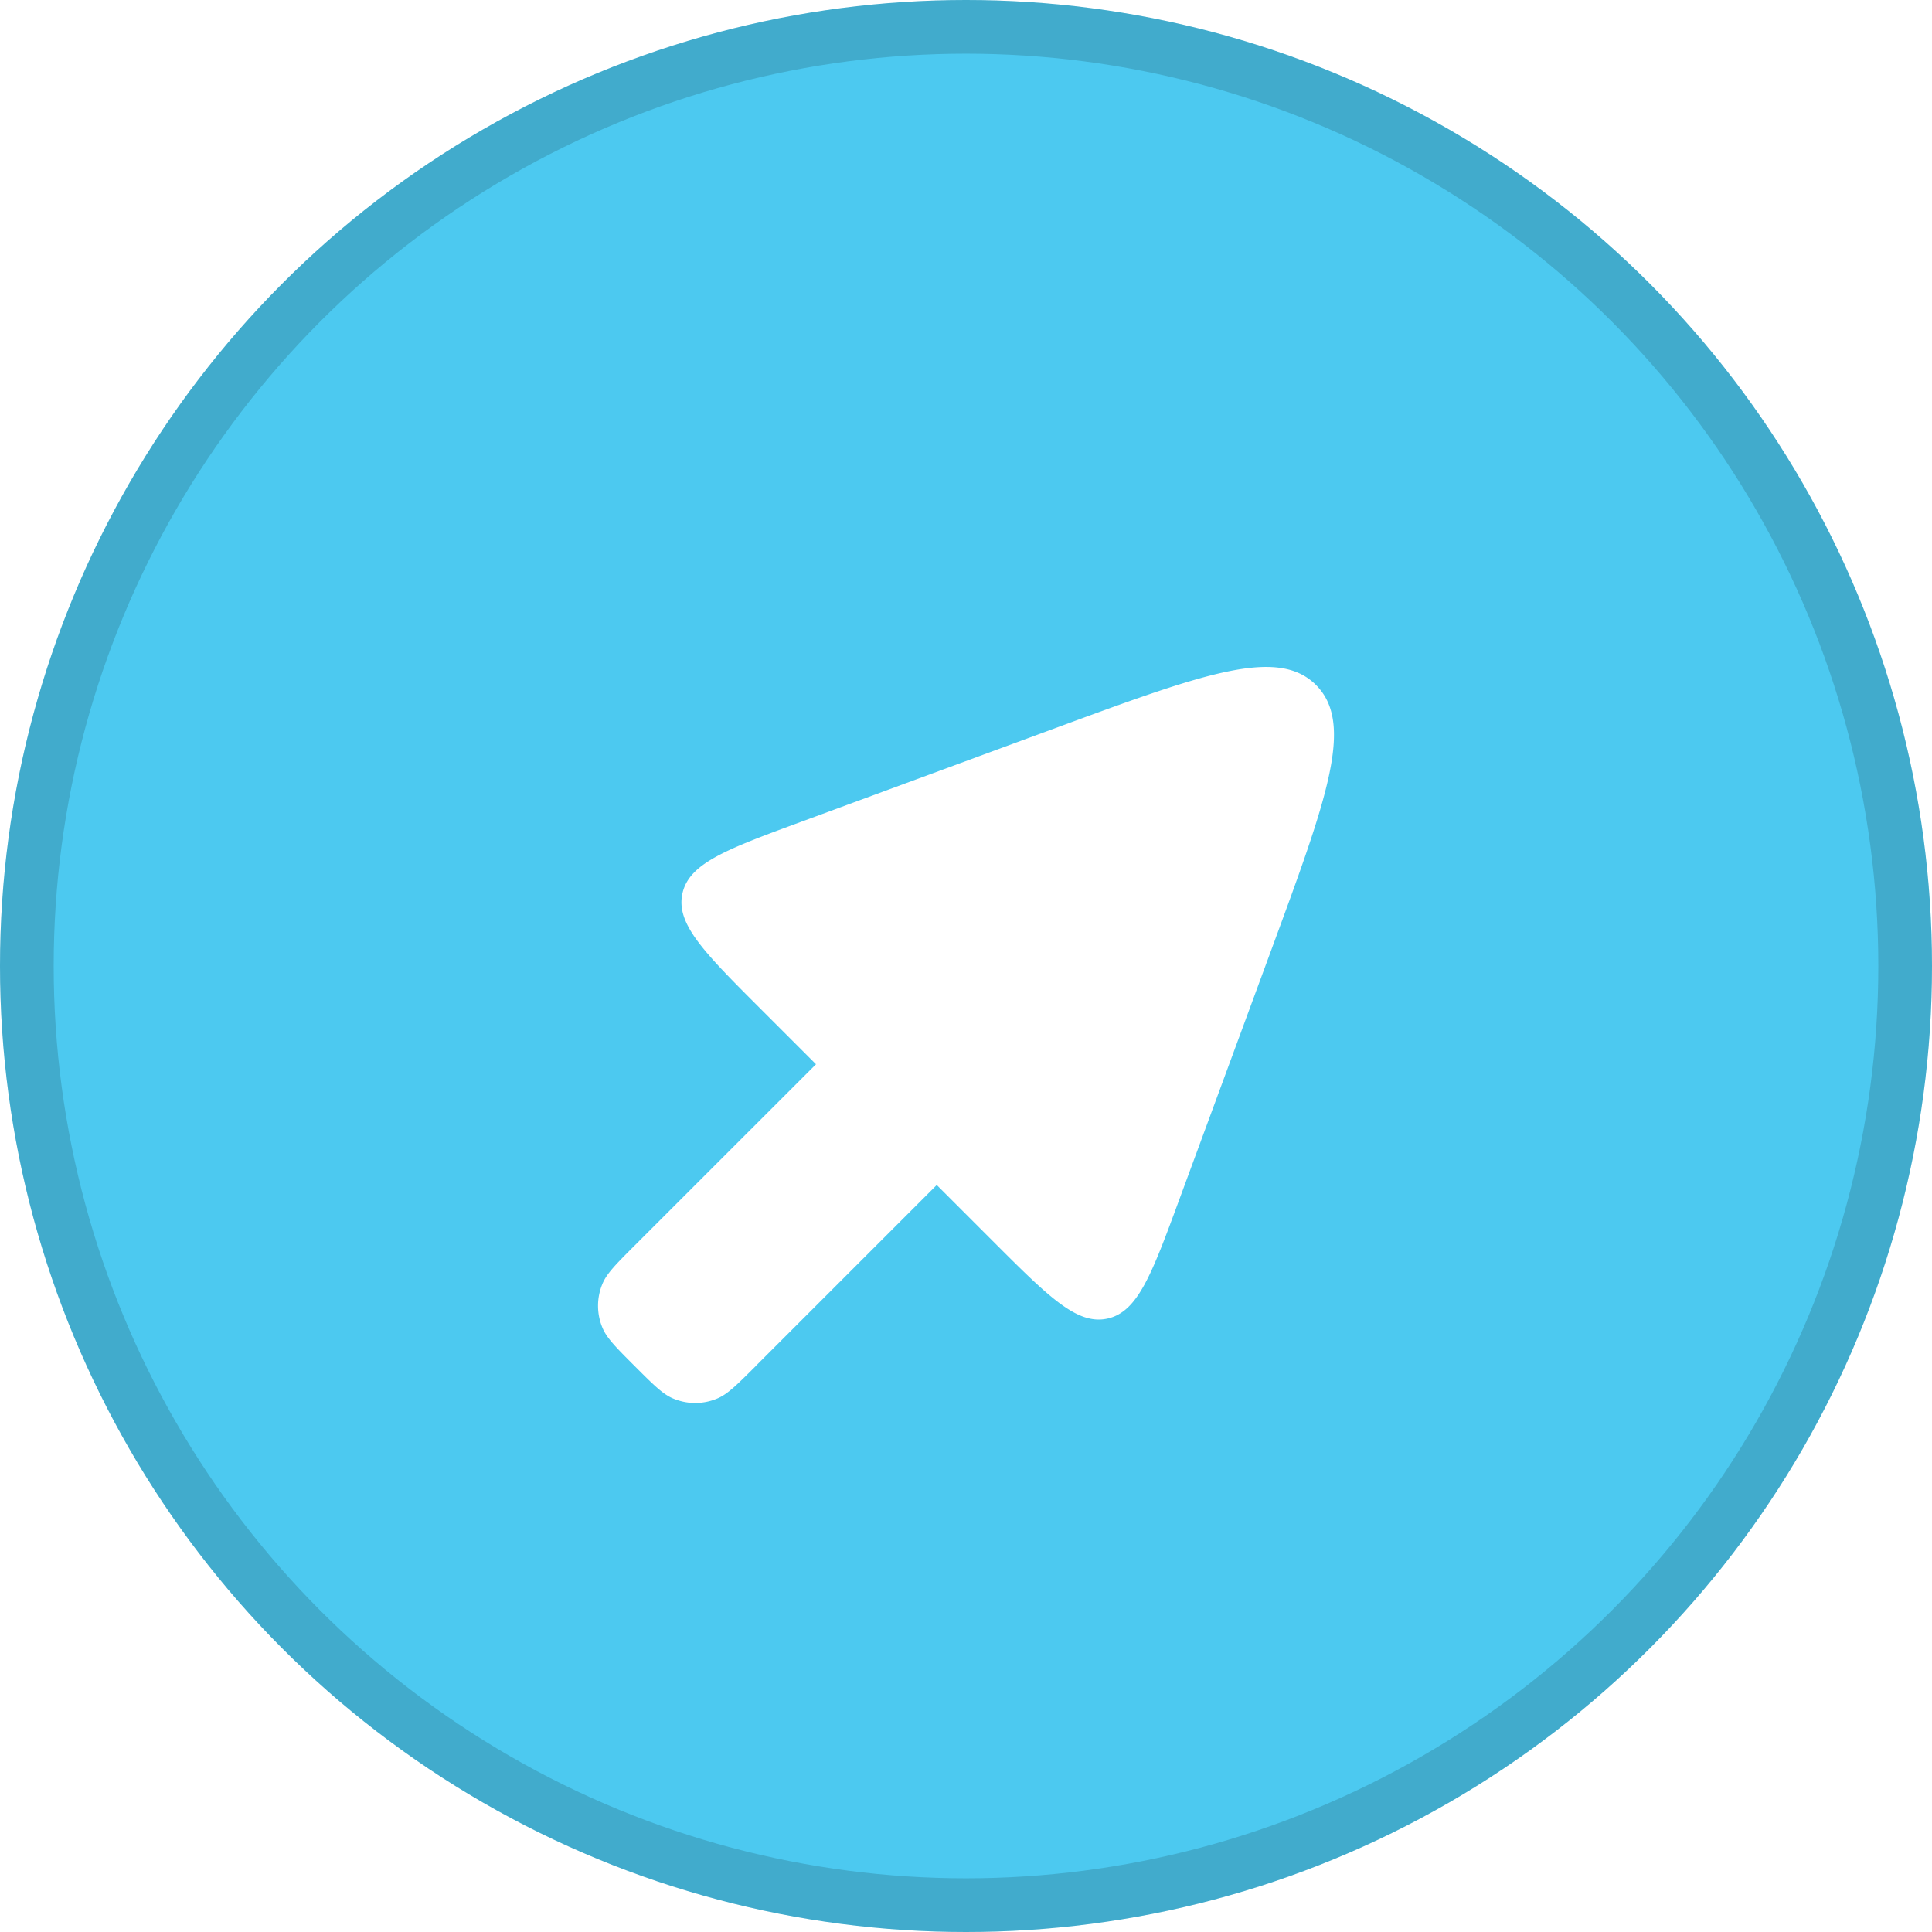 <svg xmlns="http://www.w3.org/2000/svg" width="28" height="28" fill="none"><circle cx="14" cy="14" r="14" fill="#4CC9F0"/><circle cx="14" cy="14" r="13.611" stroke="#000" stroke-opacity=".15" stroke-width=".778"/><g filter="url(#a)"><path fill="#fff" d="m10.95 18.8 2.626-2.626.802.802c.82.82 1.231 1.231 1.672 1.134.441-.097.642-.641 1.043-1.73l1.339-3.633c.8-2.173 1.2-3.26.64-3.82-.56-.56-1.646-.16-3.819.641l-3.633 1.339c-1.089.401-1.633.602-1.73 1.043-.097.44.313.851 1.134 1.672l.802.802L9.2 17.049c-.272.272-.408.408-.47.56a.825.825 0 0 0 0 .631c.062.152.198.288.47.56.272.272.408.408.56.47a.822.822 0 0 0 .631 0c.152-.062.288-.198.56-.47Z"/></g><defs><filter id="a" width="10.666" height="11.666" x="8.667" y="8.666" color-interpolation-filters="sRGB" filterUnits="userSpaceOnUse"><feFlood flood-opacity="0" result="BackgroundImageFix"/><feColorMatrix in="SourceAlpha" result="hardAlpha" values="0 0 0 0 0 0 0 0 0 0 0 0 0 0 0 0 0 0 127 0"/><feOffset dy="1"/><feComposite in2="hardAlpha" operator="out"/><feColorMatrix values="0 0 0 0 0 0 0 0 0 0 0 0 0 0 0 0 0 0 0.25 0"/><feBlend in2="BackgroundImageFix" result="effect1_dropShadow_1195_2405"/><feBlend in="SourceGraphic" in2="effect1_dropShadow_1195_2405" result="shape"/></filter></defs></svg>